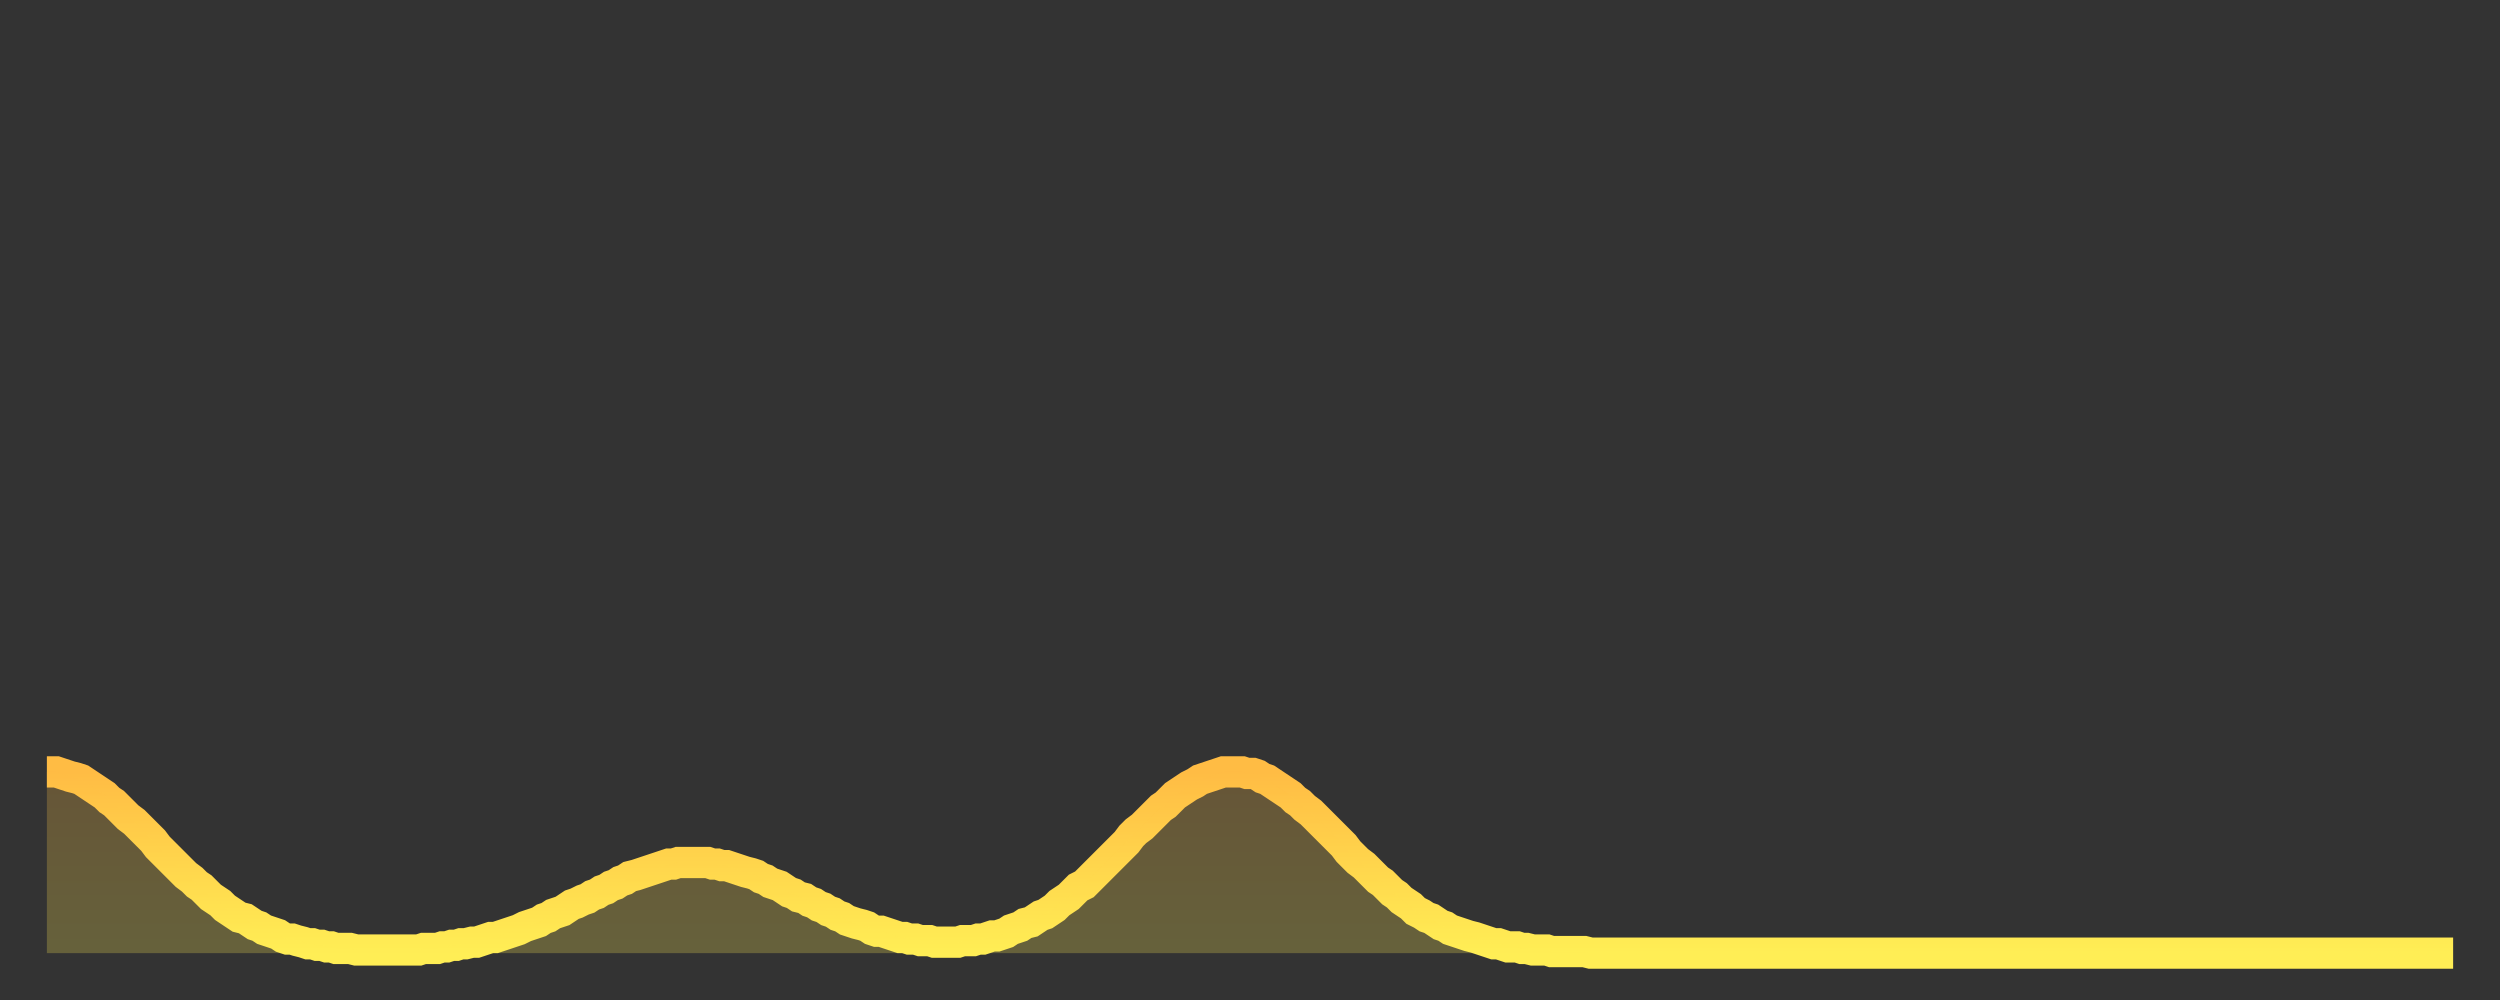 <?xml version="1.0" encoding="utf-8" ?>
<svg baseProfile="full" height="64" version="1.1" width="160" xmlns="http://www.w3.org/2000/svg" xmlns:ev="http://www.w3.org/2001/xml-events" xmlns:xlink="http://www.w3.org/1999/xlink"><rect width="100%" height="100%" fill="#333333" stroke="none"/><defs><linearGradient id="id538218" x1="0" x2="0" y1="0" y2="1"><stop offset="0%" stop-color="#ffbc44" /><stop offset="50%" stop-color="#ffd54c" /><stop offset="100%" stop-color="#ffee55" /></linearGradient></defs><g transform="translate(3,3)"><g><path d="M 0.0 46.4 L 0.3 46.4 0.6 46.4 0.9 46.5 1.2 46.6 1.5 46.7 1.9 46.8 2.2 46.9 2.5 47.1 2.8 47.3 3.1 47.5 3.4 47.7 3.7 47.9 4.0 48.2 4.3 48.4 4.6 48.7 4.9 49.0 5.2 49.3 5.6 49.6 5.9 49.9 6.2 50.2 6.5 50.5 6.8 50.8 7.1 51.2 7.4 51.5 7.7 51.8 8.0 52.1 8.3 52.4 8.6 52.7 8.9 53.0 9.3 53.3 9.6 53.6 9.9 53.8 10.2 54.1 10.5 54.4 10.8 54.6 11.1 54.8 11.4 55.1 11.7 55.3 12.0 55.5 12.3 55.7 12.7 55.8 13.0 56.0 13.3 56.2 13.6 56.3 13.9 56.5 14.2 56.6 14.5 56.7 14.8 56.8 15.1 57.0 15.4 57.1 15.7 57.1 16.0 57.2 16.4 57.3 16.7 57.4 17.0 57.4 17.3 57.5 17.6 57.5 17.9 57.6 18.2 57.6 18.5 57.7 18.8 57.7 19.1 57.7 19.4 57.7 19.8 57.8 20.1 57.8 20.4 57.8 20.7 57.8 21.0 57.8 21.3 57.8 21.6 57.8 21.9 57.8 22.2 57.8 22.5 57.8 22.8 57.8 23.1 57.8 23.5 57.8 23.8 57.8 24.1 57.7 24.4 57.7 24.7 57.7 25.0 57.7 25.3 57.6 25.6 57.6 25.9 57.5 26.2 57.5 26.5 57.4 26.8 57.4 27.2 57.3 27.5 57.3 27.8 57.2 28.1 57.1 28.4 57.0 28.7 57.0 29.0 56.9 29.3 56.8 29.6 56.7 29.9 56.6 30.2 56.5 30.6 56.3 30.9 56.2 31.2 56.1 31.5 56.0 31.8 55.8 32.1 55.7 32.4 55.5 32.7 55.4 33.0 55.3 33.3 55.1 33.6 54.9 33.9 54.8 34.3 54.6 34.6 54.5 34.9 54.3 35.2 54.2 35.5 54.0 35.8 53.9 36.1 53.7 36.4 53.6 36.7 53.4 37.0 53.3 37.3 53.1 37.7 53.0 38.0 52.9 38.3 52.8 38.6 52.7 38.9 52.6 39.2 52.5 39.5 52.4 39.8 52.3 40.1 52.3 40.4 52.2 40.7 52.2 41.0 52.2 41.4 52.2 41.7 52.2 42.0 52.2 42.3 52.2 42.6 52.3 42.9 52.3 43.2 52.4 43.5 52.4 43.8 52.5 44.1 52.6 44.4 52.7 44.7 52.8 45.1 52.9 45.4 53.0 45.7 53.2 46.0 53.3 46.3 53.5 46.6 53.6 46.9 53.7 47.2 53.9 47.5 54.1 47.8 54.2 48.1 54.4 48.5 54.5 48.8 54.7 49.1 54.8 49.4 55.0 49.7 55.1 50.0 55.3 50.3 55.4 50.6 55.6 50.9 55.7 51.2 55.9 51.5 56.0 51.8 56.1 52.2 56.2 52.5 56.3 52.8 56.5 53.1 56.6 53.4 56.6 53.7 56.7 54.0 56.8 54.3 56.9 54.6 57.0 54.9 57.0 55.2 57.1 55.6 57.1 55.9 57.2 56.2 57.2 56.5 57.2 56.8 57.3 57.1 57.3 57.4 57.3 57.7 57.3 58.0 57.3 58.3 57.3 58.6 57.2 58.9 57.2 59.3 57.2 59.6 57.1 59.9 57.1 60.2 57.0 60.5 56.9 60.8 56.9 61.1 56.8 61.4 56.7 61.7 56.5 62.0 56.4 62.3 56.3 62.6 56.1 63.0 56.0 63.3 55.8 63.6 55.6 63.9 55.5 64.2 55.3 64.5 55.1 64.8 54.8 65.1 54.6 65.4 54.4 65.7 54.1 66.0 53.8 66.4 53.6 66.7 53.3 67.0 53.0 67.3 52.7 67.6 52.4 67.9 52.1 68.2 51.8 68.5 51.5 68.8 51.2 69.1 50.9 69.4 50.5 69.7 50.2 70.1 49.9 70.4 49.6 70.7 49.3 71.0 49.0 71.3 48.7 71.6 48.5 71.9 48.2 72.2 47.9 72.5 47.7 72.8 47.5 73.1 47.3 73.5 47.1 73.8 46.9 74.1 46.8 74.4 46.7 74.7 46.6 75.0 46.5 75.3 46.4 75.6 46.4 75.9 46.4 76.2 46.4 76.5 46.4 76.8 46.5 77.2 46.5 77.5 46.6 77.8 46.8 78.1 46.9 78.4 47.1 78.7 47.3 79.0 47.5 79.3 47.7 79.6 47.9 79.9 48.2 80.2 48.4 80.5 48.7 80.9 49.0 81.2 49.3 81.5 49.6 81.8 49.9 82.1 50.2 82.4 50.5 82.7 50.8 83.0 51.1 83.3 51.5 83.6 51.8 83.9 52.1 84.3 52.4 84.6 52.7 84.9 53.0 85.2 53.3 85.5 53.5 85.8 53.8 86.1 54.1 86.4 54.3 86.7 54.6 87.0 54.8 87.3 55.0 87.6 55.3 88.0 55.5 88.3 55.7 88.6 55.8 88.9 56.0 89.2 56.2 89.5 56.3 89.8 56.5 90.1 56.6 90.4 56.7 90.7 56.8 91.0 56.9 91.4 57.0 91.7 57.1 92.0 57.2 92.3 57.3 92.6 57.4 92.9 57.4 93.2 57.5 93.5 57.6 93.8 57.6 94.1 57.6 94.4 57.7 94.7 57.7 95.1 57.8 95.4 57.8 95.7 57.8 96.0 57.8 96.3 57.9 96.6 57.9 96.9 57.9 97.2 57.9 97.5 57.9 97.8 57.9 98.1 57.9 98.4 57.9 98.8 58.0 99.1 58.0 99.4 58.0 99.7 58.0 100.0 58.0 100.3 58.0 100.6 58.0 100.9 58.0 101.2 58.0 101.5 58.0 101.8 58.0 102.2 58.0 102.5 58.0 102.8 58.0 103.1 58.0 103.4 58.0 103.7 58.0 104.0 58.0 104.3 58.0 104.6 58.0 104.9 58.0 105.2 58.0 105.5 58.0 105.9 58.0 106.2 58.0 106.5 58.0 106.8 58.0 107.1 58.0 107.4 58.0 107.7 58.0 108.0 58.0 108.3 58.0 108.6 58.0 108.9 58.0 109.3 58.0 109.6 58.0 109.9 58.0 110.2 58.0 110.5 58.0 110.8 58.0 111.1 58.0 111.4 58.0 111.7 58.0 112.0 58.0 112.3 58.0 112.6 58.0 113.0 58.0 113.3 58.0 113.6 58.0 113.9 58.0 114.2 58.0 114.5 58.0 114.8 58.0 115.1 58.0 115.4 58.0 115.7 58.0 116.0 58.0 116.3 58.0 116.7 58.0 117.0 58.0 117.3 58.0 117.6 58.0 117.9 58.0 118.2 58.0 118.5 58.0 118.8 58.0 119.1 58.0 119.4 58.0 119.7 58.0 120.1 58.0 120.4 58.0 120.7 58.0 121.0 58.0 121.3 58.0 121.6 58.0 121.9 58.0 122.2 58.0 122.5 58.0 122.8 58.0 123.1 58.0 123.4 58.0 123.8 58.0 124.1 58.0 124.4 58.0 124.7 58.0 125.0 58.0 125.3 58.0 125.6 58.0 125.9 58.0 126.2 58.0 126.5 58.0 126.8 58.0 127.2 58.0 127.5 58.0 127.8 58.0 128.1 58.0 128.4 58.0 128.7 58.0 129.0 58.0 129.3 58.0 129.6 58.0 129.9 58.0 130.2 58.0 130.5 58.0 130.9 58.0 131.2 58.0 131.5 58.0 131.8 58.0 132.1 58.0 132.4 58.0 132.7 58.0 133.0 58.0 133.3 58.0 133.6 58.0 133.9 58.0 134.2 58.0 134.6 58.0 134.9 58.0 135.2 58.0 135.5 58.0 135.8 58.0 136.1 58.0 136.4 58.0 136.7 58.0 137.0 58.0 137.3 58.0 137.6 58.0 138.0 58.0 138.3 58.0 138.6 58.0 138.9 58.0 139.2 58.0 139.5 58.0 139.8 58.0 140.1 58.0 140.4 58.0 140.7 58.0 141.0 58.0 141.3 58.0 141.7 58.0 142.0 58.0 142.3 58.0 142.6 58.0 142.9 58.0 143.2 58.0 143.5 58.0 143.8 58.0 144.1 58.0 144.4 58.0 144.7 58.0 145.1 58.0 145.4 58.0 145.7 58.0 146.0 58.0 146.3 58.0 146.6 58.0 146.9 58.0 147.2 58.0 147.5 58.0 147.8 58.0 148.1 58.0 148.4 58.0 148.8 58.0 149.1 58.0 149.4 58.0 149.7 58.0 150.0 58.0 150.3 58.0 150.6 58.0 150.9 58.0 151.2 58.0 151.5 58.0 151.8 58.0 152.1 58.0 152.5 58.0 152.8 58.0 153.1 58.0 153.4 58.0 153.7 58.0 154.0 58.0" fill="none" id="graph-curve" opacity="1" stroke="url(#id538218)" stroke-width="2" /><path d="M 0 58 L 0.0 46.4 0.3 46.4 0.6 46.4 0.9 46.5 1.2 46.6 1.5 46.7 1.9 46.8 2.2 46.9 2.5 47.1 2.8 47.3 3.1 47.5 3.4 47.7 3.7 47.9 4.0 48.2 4.3 48.4 4.6 48.7 4.9 49.0 5.2 49.3 5.6 49.6 5.9 49.9 6.2 50.2 6.5 50.5 6.8 50.8 7.1 51.2 7.4 51.5 7.7 51.8 8.0 52.1 8.3 52.4 8.6 52.7 8.9 53.0 9.3 53.3 9.6 53.6 9.9 53.8 10.2 54.1 10.5 54.4 10.8 54.6 11.1 54.8 11.4 55.1 11.7 55.3 12.0 55.5 12.3 55.7 12.7 55.8 13.0 56.0 13.3 56.2 13.6 56.3 13.9 56.5 14.2 56.6 14.5 56.7 14.8 56.8 15.1 57.0 15.4 57.1 15.7 57.1 16.0 57.2 16.4 57.3 16.7 57.4 17.0 57.4 17.3 57.5 17.6 57.5 17.9 57.6 18.2 57.6 18.5 57.7 18.8 57.7 19.1 57.7 19.4 57.7 19.8 57.8 20.1 57.8 20.4 57.8 20.7 57.8 21.0 57.8 21.3 57.8 21.6 57.8 21.9 57.8 22.2 57.8 22.5 57.8 22.8 57.8 23.1 57.8 23.5 57.8 23.8 57.8 24.1 57.7 24.4 57.7 24.7 57.7 25.0 57.7 25.3 57.6 25.6 57.6 25.9 57.5 26.2 57.5 26.5 57.4 26.8 57.4 27.2 57.3 27.5 57.3 27.8 57.2 28.1 57.1 28.4 57.0 28.7 57.0 29.0 56.9 29.3 56.8 29.6 56.7 29.9 56.6 30.2 56.5 30.6 56.3 30.9 56.2 31.2 56.1 31.5 56.0 31.8 55.8 32.1 55.7 32.4 55.5 32.7 55.4 33.0 55.3 33.3 55.1 33.6 54.9 33.9 54.8 34.3 54.6 34.6 54.5 34.9 54.3 35.2 54.2 35.5 54.0 35.8 53.9 36.1 53.7 36.4 53.6 36.7 53.4 37.0 53.3 37.3 53.1 37.7 53.0 38.0 52.9 38.3 52.8 38.6 52.7 38.9 52.6 39.2 52.5 39.5 52.4 39.8 52.3 40.1 52.3 40.4 52.2 40.7 52.2 41.0 52.2 41.4 52.2 41.7 52.2 42.0 52.2 42.3 52.2 42.6 52.3 42.9 52.3 43.2 52.4 43.5 52.4 43.8 52.5 44.1 52.6 44.4 52.7 44.7 52.8 45.1 52.9 45.4 53.0 45.7 53.2 46.0 53.3 46.3 53.5 46.6 53.6 46.9 53.7 47.2 53.9 47.5 54.1 47.8 54.2 48.1 54.4 48.5 54.5 48.8 54.7 49.1 54.8 49.4 55.0 49.7 55.1 50.0 55.3 50.3 55.4 50.6 55.6 50.9 55.7 51.2 55.9 51.5 56.0 51.8 56.1 52.2 56.2 52.5 56.3 52.8 56.5 53.1 56.6 53.4 56.6 53.7 56.7 54.0 56.8 54.3 56.9 54.6 57.0 54.9 57.0 55.2 57.1 55.6 57.1 55.9 57.2 56.2 57.2 56.5 57.2 56.8 57.3 57.1 57.3 57.4 57.3 57.7 57.3 58.0 57.3 58.3 57.3 58.6 57.2 58.9 57.2 59.3 57.2 59.6 57.1 59.9 57.1 60.2 57.0 60.5 56.9 60.8 56.9 61.1 56.8 61.4 56.7 61.7 56.5 62.0 56.4 62.3 56.3 62.6 56.1 63.0 56.0 63.3 55.8 63.6 55.6 63.9 55.5 64.2 55.3 64.5 55.1 64.8 54.8 65.1 54.6 65.4 54.4 65.7 54.1 66.0 53.8 66.4 53.6 66.7 53.3 67.0 53.0 67.3 52.7 67.6 52.4 67.9 52.1 68.2 51.8 68.5 51.5 68.8 51.2 69.1 50.9 69.4 50.5 69.7 50.2 70.1 49.9 70.4 49.6 70.7 49.3 71.0 49.0 71.3 48.7 71.6 48.5 71.9 48.2 72.2 47.9 72.5 47.7 72.8 47.5 73.1 47.3 73.5 47.1 73.8 46.9 74.1 46.8 74.4 46.7 74.7 46.6 75.0 46.5 75.3 46.4 75.6 46.4 75.9 46.4 76.2 46.4 76.5 46.4 76.8 46.5 77.2 46.5 77.5 46.6 77.8 46.8 78.1 46.9 78.4 47.1 78.7 47.3 79.0 47.5 79.3 47.7 79.6 47.9 79.9 48.2 80.2 48.4 80.5 48.7 80.9 49.0 81.2 49.3 81.5 49.6 81.8 49.9 82.1 50.2 82.4 50.5 82.7 50.8 83.0 51.1 83.3 51.5 83.6 51.8 83.9 52.1 84.3 52.4 84.6 52.7 84.9 53.0 85.2 53.3 85.5 53.5 85.8 53.8 86.1 54.1 86.4 54.3 86.7 54.6 87.0 54.8 87.3 55.0 87.6 55.3 88.0 55.5 88.3 55.7 88.6 55.8 88.9 56.0 89.2 56.2 89.5 56.3 89.8 56.5 90.1 56.6 90.4 56.7 90.7 56.8 91.0 56.9 91.4 57.0 91.7 57.1 92.0 57.2 92.3 57.3 92.6 57.4 92.9 57.4 93.2 57.5 93.5 57.6 93.8 57.6 94.1 57.6 94.4 57.7 94.7 57.7 95.1 57.8 95.4 57.8 95.7 57.8 96.0 57.8 96.3 57.9 96.6 57.9 96.9 57.9 97.2 57.9 97.5 57.9 97.8 57.9 98.1 57.9 98.4 57.9 98.8 58.0 99.1 58.0 99.4 58.0 99.7 58.0 100.0 58.0 100.3 58.0 100.6 58.0 100.9 58.0 101.2 58.0 101.5 58.0 101.8 58.0 102.2 58.0 102.5 58.0 102.8 58.0 103.1 58.0 103.4 58.0 103.7 58.0 104.0 58.0 104.3 58.0 104.6 58.0 104.9 58.0 105.2 58.0 105.5 58.0 105.9 58.0 106.2 58.0 106.5 58.0 106.8 58.0 107.1 58.0 107.4 58.0 107.7 58.0 108.0 58.0 108.3 58.0 108.6 58.0 108.9 58.0 109.3 58.0 109.6 58.0 109.9 58.0 110.2 58.0 110.5 58.0 110.8 58.0 111.1 58.0 111.4 58.0 111.7 58.0 112.0 58.0 112.3 58.0 112.6 58.0 113.0 58.0 113.3 58.0 113.6 58.0 113.9 58.0 114.2 58.0 114.5 58.0 114.8 58.0 115.1 58.0 115.4 58.0 115.7 58.0 116.0 58.0 116.3 58.0 116.7 58.0 117.0 58.0 117.3 58.0 117.6 58.0 117.9 58.0 118.2 58.0 118.5 58.0 118.8 58.0 119.1 58.0 119.4 58.0 119.7 58.0 120.1 58.0 120.4 58.0 120.7 58.0 121.0 58.0 121.3 58.0 121.6 58.0 121.9 58.0 122.2 58.0 122.5 58.0 122.8 58.0 123.1 58.0 123.4 58.0 123.8 58.0 124.1 58.0 124.4 58.0 124.7 58.0 125.0 58.0 125.3 58.0 125.6 58.0 125.9 58.0 126.2 58.0 126.5 58.0 126.8 58.0 127.2 58.0 127.5 58.0 127.8 58.0 128.1 58.0 128.4 58.0 128.7 58.0 129.0 58.0 129.3 58.0 129.6 58.0 129.9 58.0 130.2 58.0 130.5 58.0 130.9 58.0 131.2 58.0 131.5 58.0 131.8 58.0 132.1 58.0 132.4 58.0 132.7 58.0 133.0 58.0 133.3 58.0 133.6 58.0 133.9 58.0 134.2 58.0 134.6 58.0 134.9 58.0 135.2 58.0 135.5 58.0 135.8 58.0 136.1 58.0 136.4 58.0 136.7 58.0 137.0 58.0 137.3 58.0 137.6 58.0 138.0 58.0 138.3 58.0 138.6 58.0 138.9 58.0 139.2 58.0 139.5 58.0 139.8 58.0 140.1 58.0 140.4 58.0 140.7 58.0 141.0 58.0 141.3 58.0 141.7 58.0 142.0 58.0 142.3 58.0 142.6 58.0 142.9 58.0 143.2 58.0 143.5 58.0 143.8 58.0 144.1 58.0 144.4 58.0 144.7 58.0 145.1 58.0 145.4 58.0 145.7 58.0 146.0 58.0 146.3 58.0 146.6 58.0 146.9 58.0 147.2 58.0 147.5 58.0 147.8 58.0 148.1 58.0 148.4 58.0 148.8 58.0 149.1 58.0 149.4 58.0 149.7 58.0 150.0 58.0 150.3 58.0 150.6 58.0 150.9 58.0 151.2 58.0 151.5 58.0 151.8 58.0 152.1 58.0 152.5 58.0 152.8 58.0 153.1 58.0 153.4 58.0 153.7 58.0 154.0 58.0 154 58" fill="url(#id538218)" fill-opacity=".25" id="graph-shadow" /></g></g></svg>